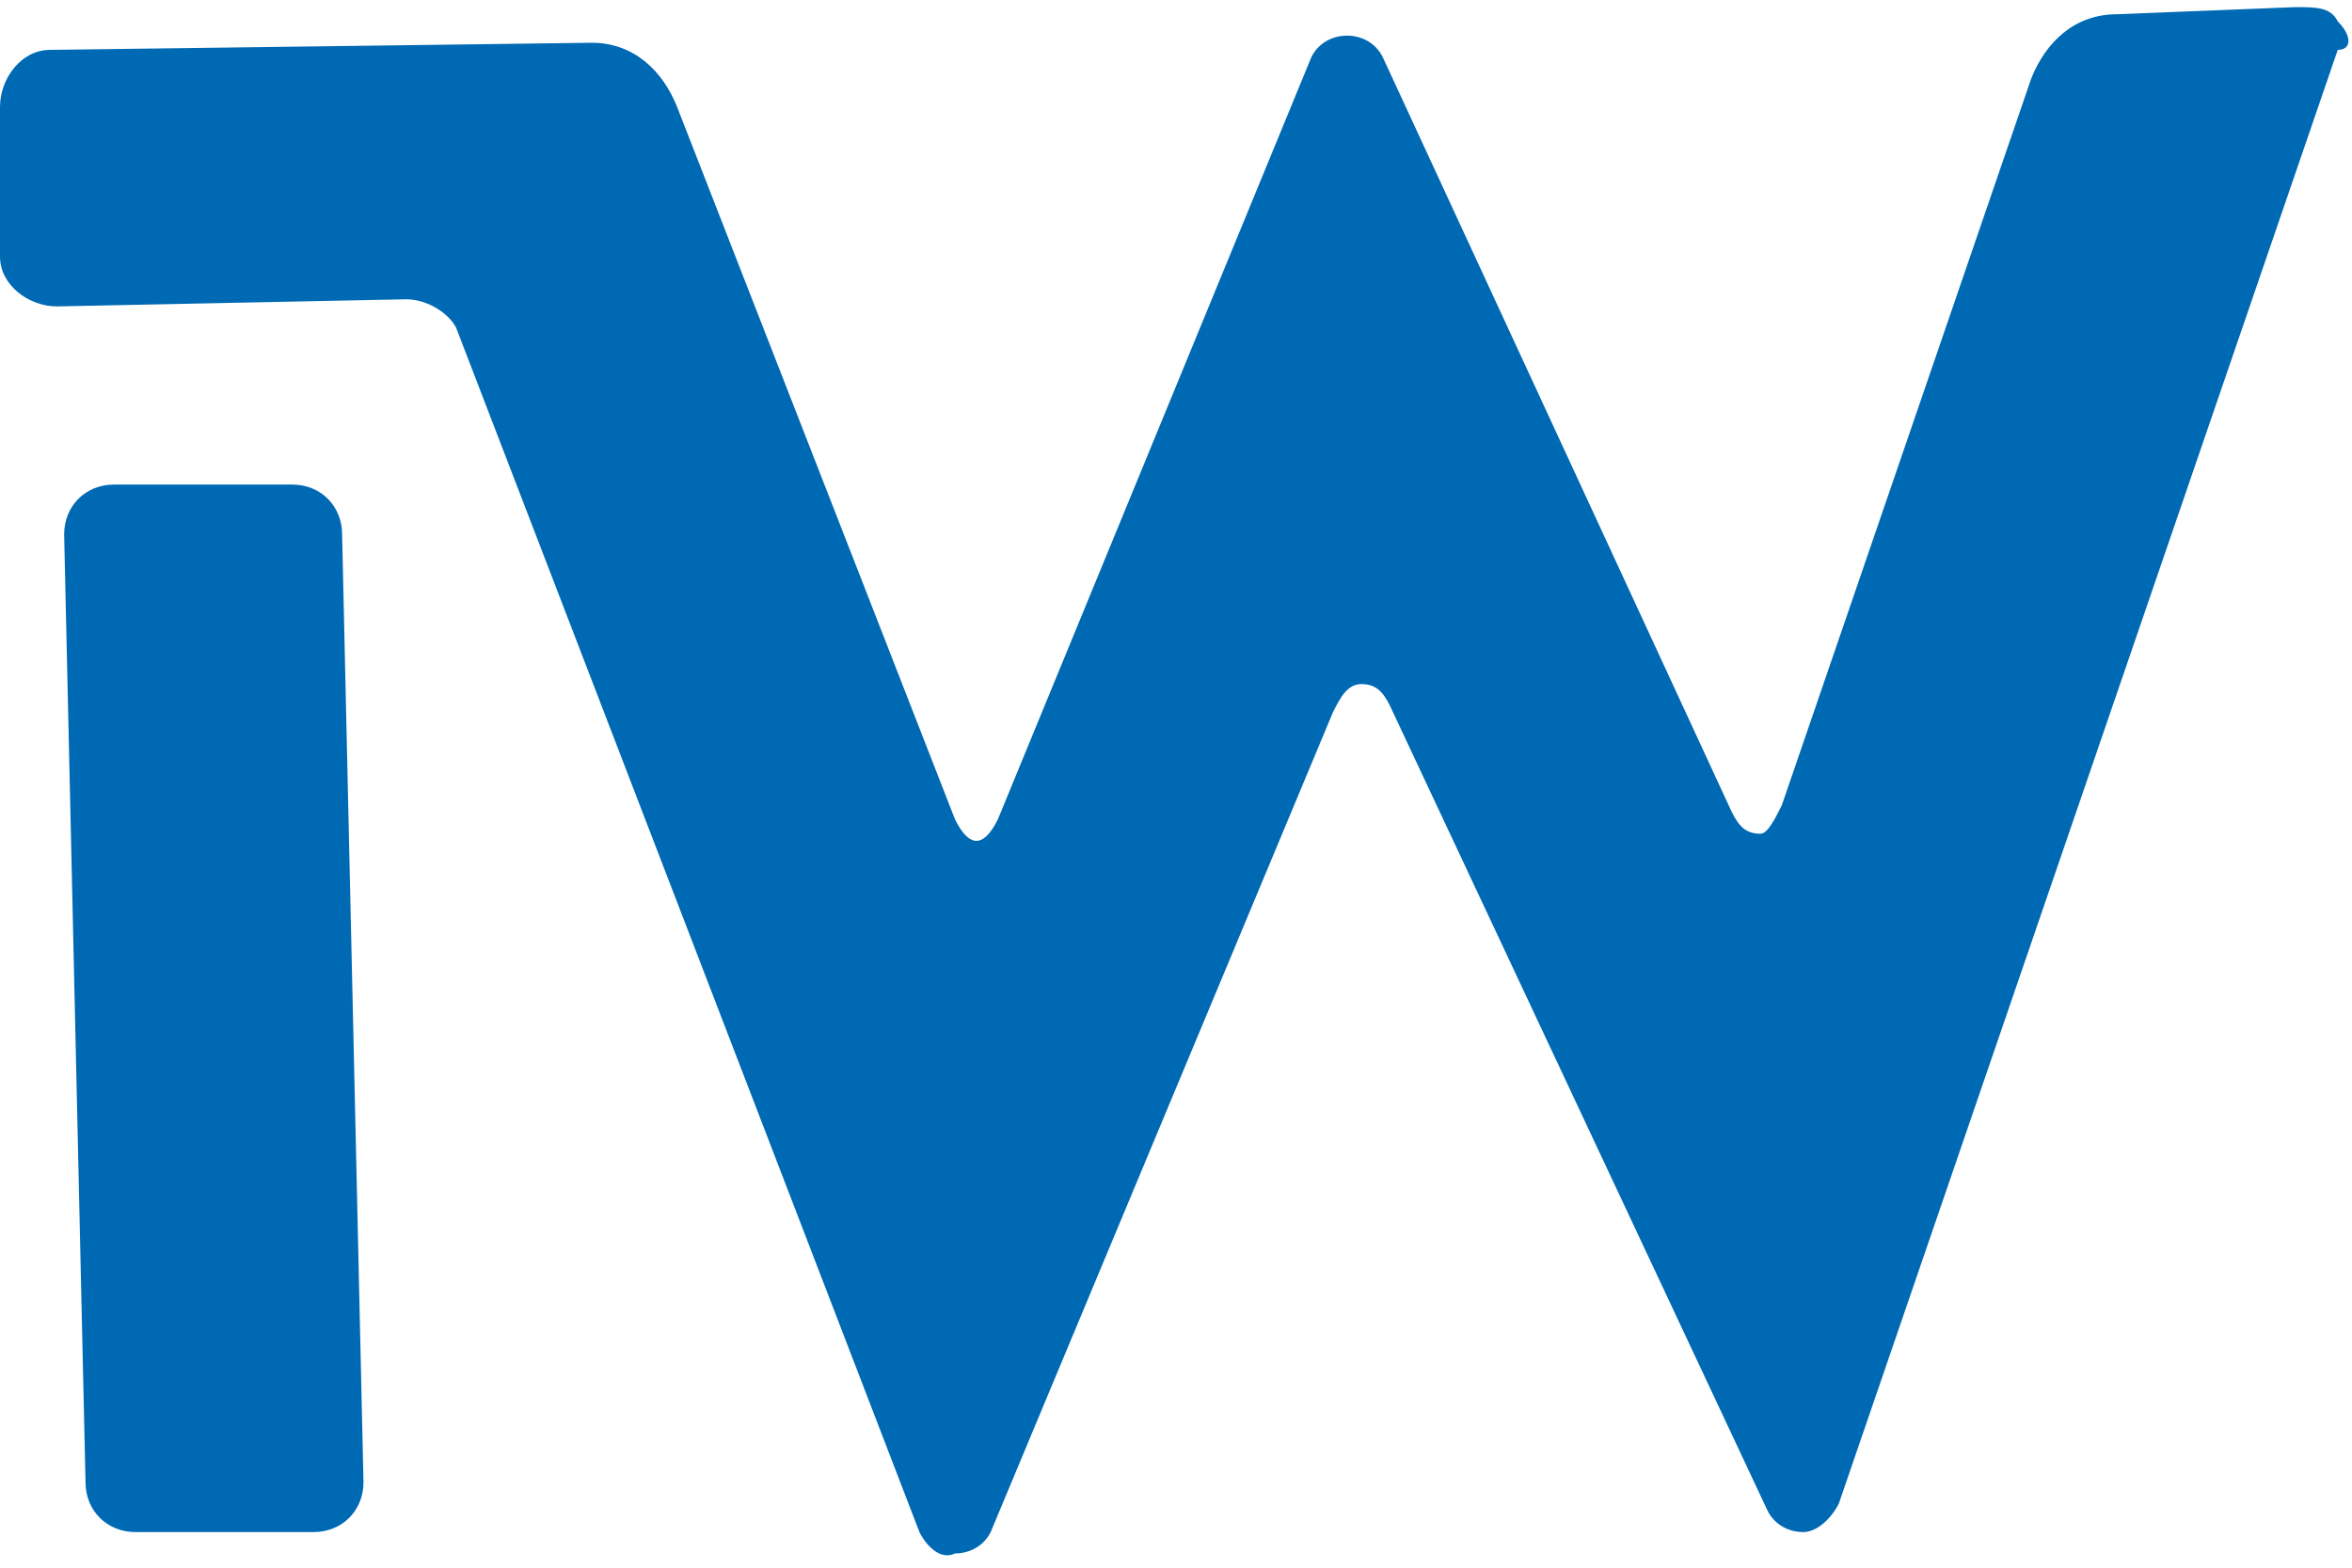 <svg width="132" height="88" viewBox="0 0 132 88" fill="none" xmlns="http://www.w3.org/2000/svg">
<path d="M6.4 27.2H16.4C18 27.2 19.2 28.4 19.2 30L20.4 83.2C20.4 84.8 19.2 86 17.6 86H7.6C6 86 4.8 84.8 4.8 83.2L3.6 30C3.6 28.4 4.8 27.2 6.4 27.2Z" fill="#0069B4"/>
<path d="M131.2 1.2C130.8 0.4 130 0.4 128.8 0.4L118.8 0.8C116.4 0.8 114.8 2.4 114 4.4L100 45.2C99.6 46 99.2 46.8 98.8 46.8C98 46.8 97.6 46.4 97.2 45.6L77.6 3.2C77.2 2.4 76.4 2 75.6 2C74.8 2 74 2.4 73.6 3.2L56 46C55.6 46.8 55.2 47.2 54.8 47.2C54.4 47.2 54 46.8 53.6 46L38 6C37.2 4 35.6 2.4 33.2 2.4L2.8 2.8C1.2 2.8 0 4.4 0 6V14.4C0 16 1.6 17.2 3.2 17.2L22.8 16.8C24 16.8 25.2 17.6 25.6 18.4L51.6 86C52 86.8 52.8 87.6 53.6 87.2C54.4 87.2 55.2 86.8 55.6 86L74.8 40C75.2 39.2 75.6 38.4 76.4 38.4C77.2 38.4 77.6 38.8 78 39.6L99.2 84.8C99.6 85.6 100.4 86 101.2 86C102 86 102.8 85.2 103.2 84.4L131.2 2.8C132 2.8 132 2 131.2 1.2Z" fill="#0069B4"/>
</svg>
